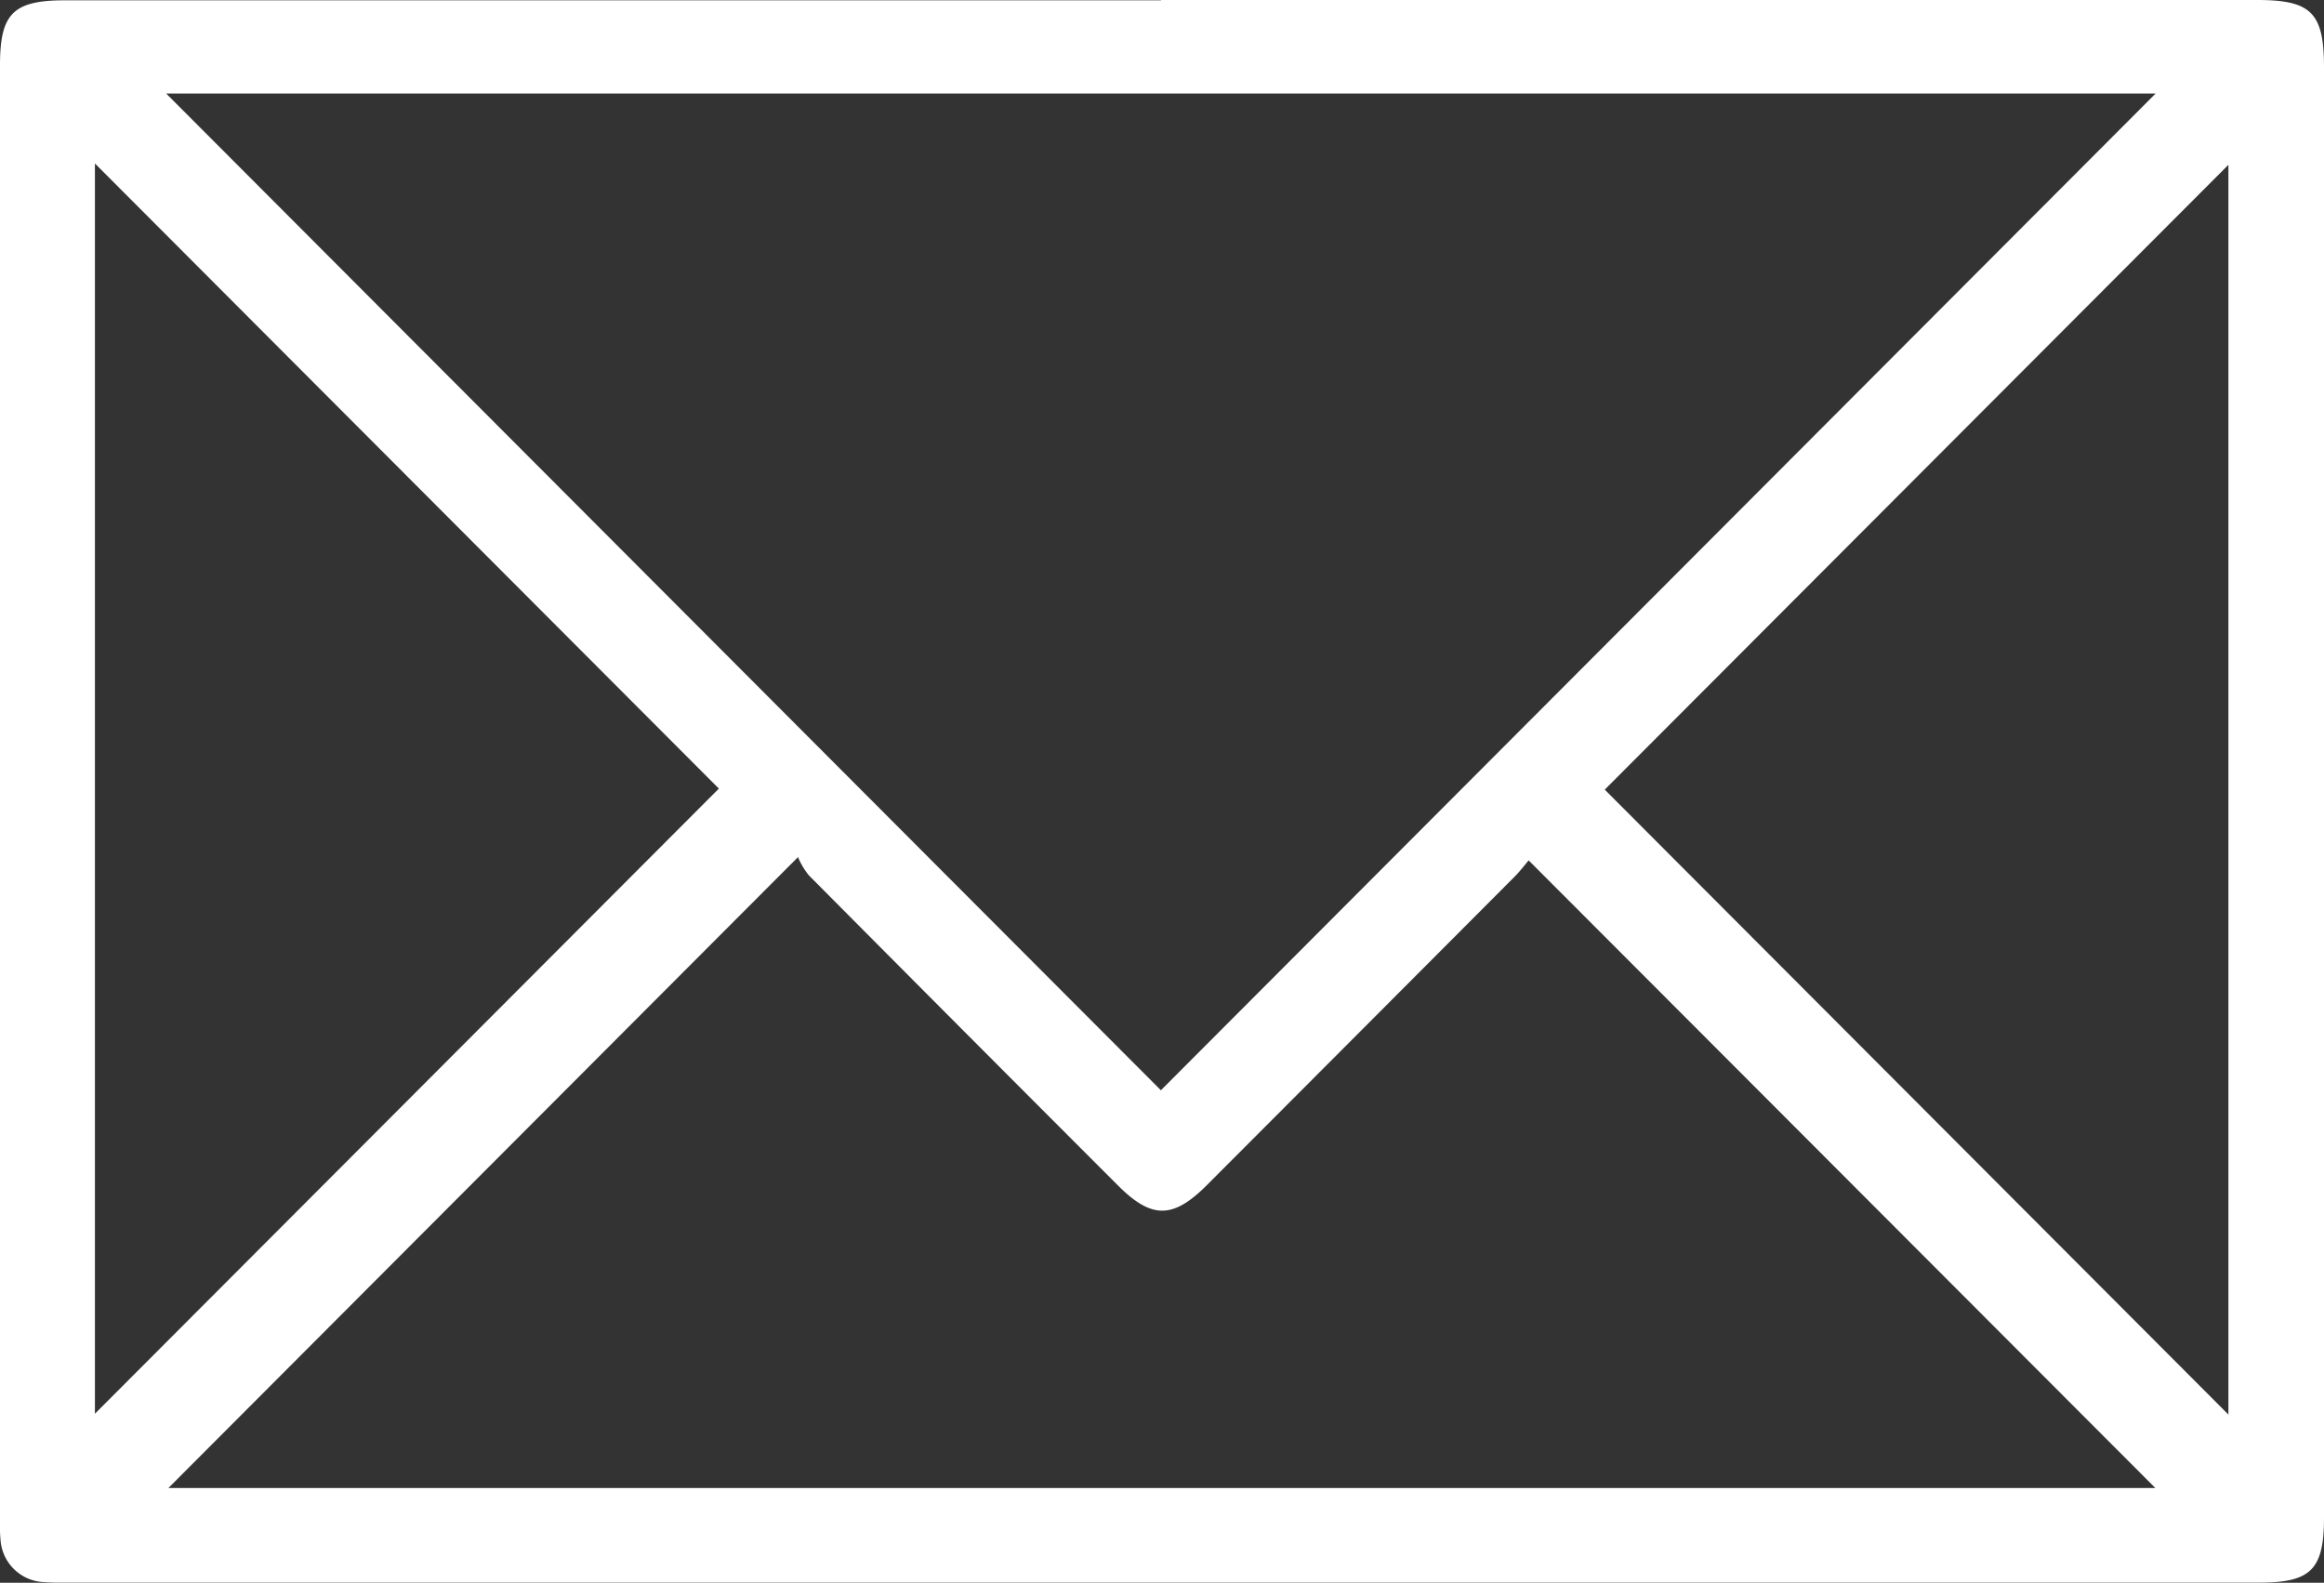 <svg id="Calque_1" data-name="Calque 1" xmlns="http://www.w3.org/2000/svg" viewBox="0 0 381.7 259.97">
  <rect x="0" y="0" width="381.7" height="259.97" fill="#333333" stroke="none"/>
  <defs>
    <style>
      .cls-1 {
        fill: #fff;
      }
    </style>
  </defs>
  <title>mail</title>
  <path class="cls-1" d="M370.72,0H190.67V.05h-180C2.16.05,0,2.23,0,10.7L0,249.64A27,27,0,0,0,.09,253a7.46,7.46,0,0,0,7.17,6.87c1.48.12,3,.08,4.48.08l359.36,0c8.45,0,10.6-2.15,10.6-10.65V11.07C381.7,2.1,379.62,0,370.72,0ZM354.05,15.36,190.67,179.08,27.29,15.36ZM15.59,26.85,118.07,129.53,15.59,232.21ZM27.66,244.41,131.07,140.78a11.81,11.81,0,0,0,1.78,3q25.34,25.51,50.78,50.95c5.5,5.5,9,5.5,14.52,0q25.28-25.32,50.54-50.66c1-1,1.8-2.07,2.38-2.75L354,244.41ZM366,232.35,263.57,129.7,366,27.07Z" transform="translate(0 0)"/>
</svg>
